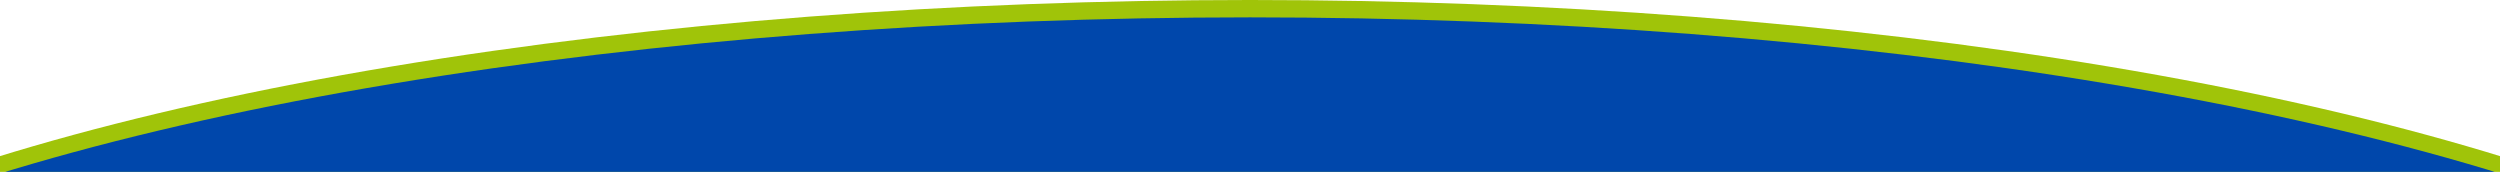 <svg width="1440" height="99" viewBox="0 0 1440 99" fill="none" xmlns="http://www.w3.org/2000/svg">
<g clip-path="url(#clip0_28_435)">
<ellipse cx="720" cy="286" rx="989" ry="286" fill="#A0C409"/>
<ellipse cx="720" cy="296" rx="989" ry="286" fill="#0047AB"/>
</g>
<defs>
<clipPath id="clip0_28_435">
<rect width="1440" height="99" fill="white"/>
</clipPath>
</defs>
</svg>
